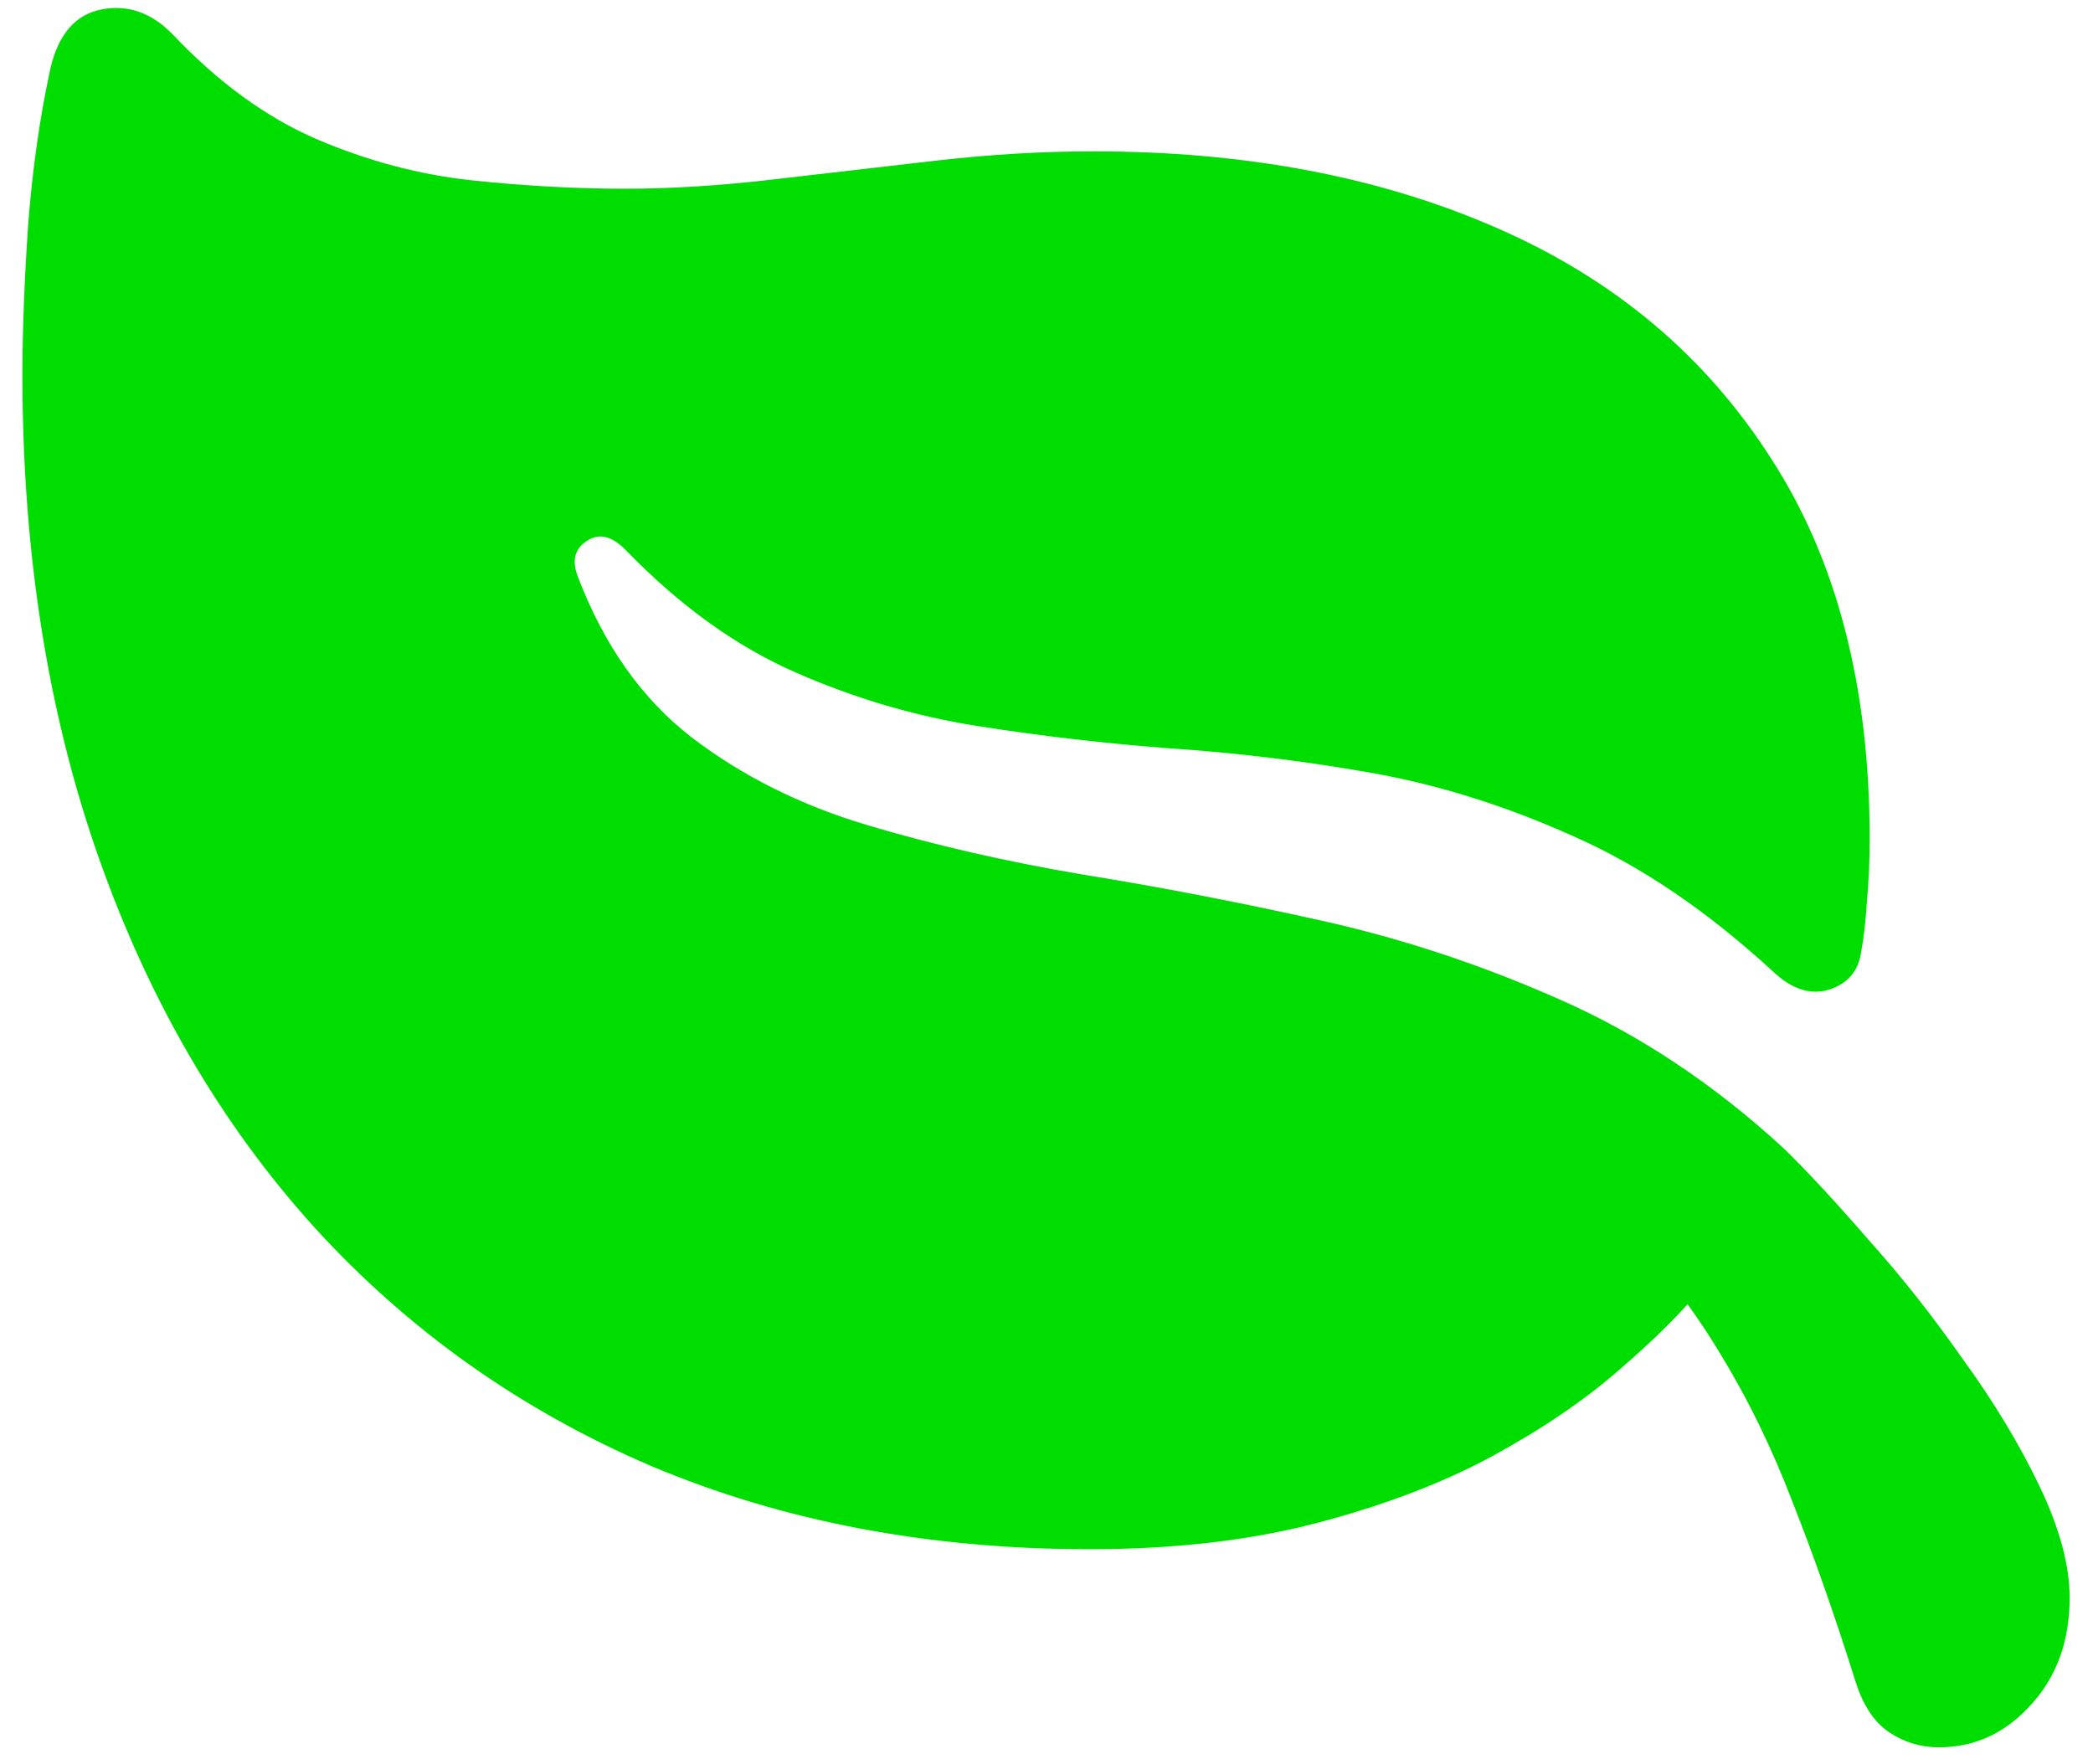 <?xml version="1.0" encoding="UTF-8"?>
<svg xmlns="http://www.w3.org/2000/svg" width="70" height="59" viewBox="0 0 70 59" fill="none">
  <path d="M1.688 2.281C1.958 1.135 2.531 0.479 3.406 0.313C4.281 0.146 5.073 0.427 5.781 1.156C7.302 2.76 8.906 3.927 10.594 4.656C12.302 5.385 14.031 5.844 15.781 6.031C17.552 6.219 19.26 6.312 20.906 6.312C22.448 6.312 24.104 6.208 25.875 6C27.667 5.792 29.469 5.583 31.281 5.375C33.094 5.167 34.854 5.062 36.562 5.062C41.667 5.062 46.167 5.917 50.062 7.625C53.979 9.333 57.031 11.896 59.219 15.312C61.427 18.708 62.531 22.958 62.531 28.062C62.531 28.771 62.5 29.469 62.438 30.156C62.396 30.823 62.333 31.375 62.25 31.812C62.167 32.458 61.812 32.885 61.188 33.094C60.583 33.281 59.979 33.104 59.375 32.562C57.146 30.5 54.896 28.969 52.625 27.969C50.354 26.948 48.094 26.24 45.844 25.844C43.594 25.448 41.365 25.177 39.156 25.031C36.969 24.865 34.812 24.615 32.688 24.281C30.583 23.948 28.542 23.344 26.562 22.469C24.583 21.594 22.698 20.229 20.906 18.375C20.448 17.917 20.021 17.823 19.625 18.094C19.229 18.344 19.125 18.729 19.312 19.25C20.188 21.562 21.458 23.365 23.125 24.656C24.812 25.948 26.771 26.927 29 27.594C31.229 28.26 33.635 28.812 36.219 29.25C38.802 29.667 41.448 30.177 44.156 30.781C46.885 31.385 49.562 32.271 52.188 33.438C54.833 34.604 57.323 36.26 59.656 38.406C60.448 39.177 61.385 40.188 62.469 41.438C63.573 42.667 64.635 44.01 65.656 45.469C66.698 46.906 67.552 48.323 68.219 49.719C68.885 51.115 69.219 52.354 69.219 53.438C69.219 54.875 68.792 56.062 67.938 57C67.083 57.958 66.052 58.438 64.844 58.438C64.24 58.438 63.688 58.271 63.188 57.938C62.688 57.604 62.312 57.042 62.062 56.25C61.375 54.062 60.677 52.073 59.969 50.281C59.281 48.469 58.458 46.781 57.5 45.219C56.542 43.635 55.344 42.094 53.906 40.594L58.562 40.812C58.25 41.354 57.729 42.073 57 42.969C56.292 43.844 55.344 44.792 54.156 45.812C52.99 46.833 51.562 47.802 49.875 48.719C48.208 49.615 46.26 50.354 44.031 50.938C41.802 51.521 39.271 51.812 36.438 51.812C31.062 51.812 26.177 50.885 21.781 49.031C17.406 47.156 13.646 44.49 10.5 41.031C7.375 37.573 4.969 33.438 3.281 28.625C1.594 23.812 0.75 18.448 0.75 12.531C0.75 11.115 0.812 9.458 0.938 7.562C1.083 5.667 1.333 3.906 1.688 2.281Z" fill="#00DD01"></path>
</svg>
